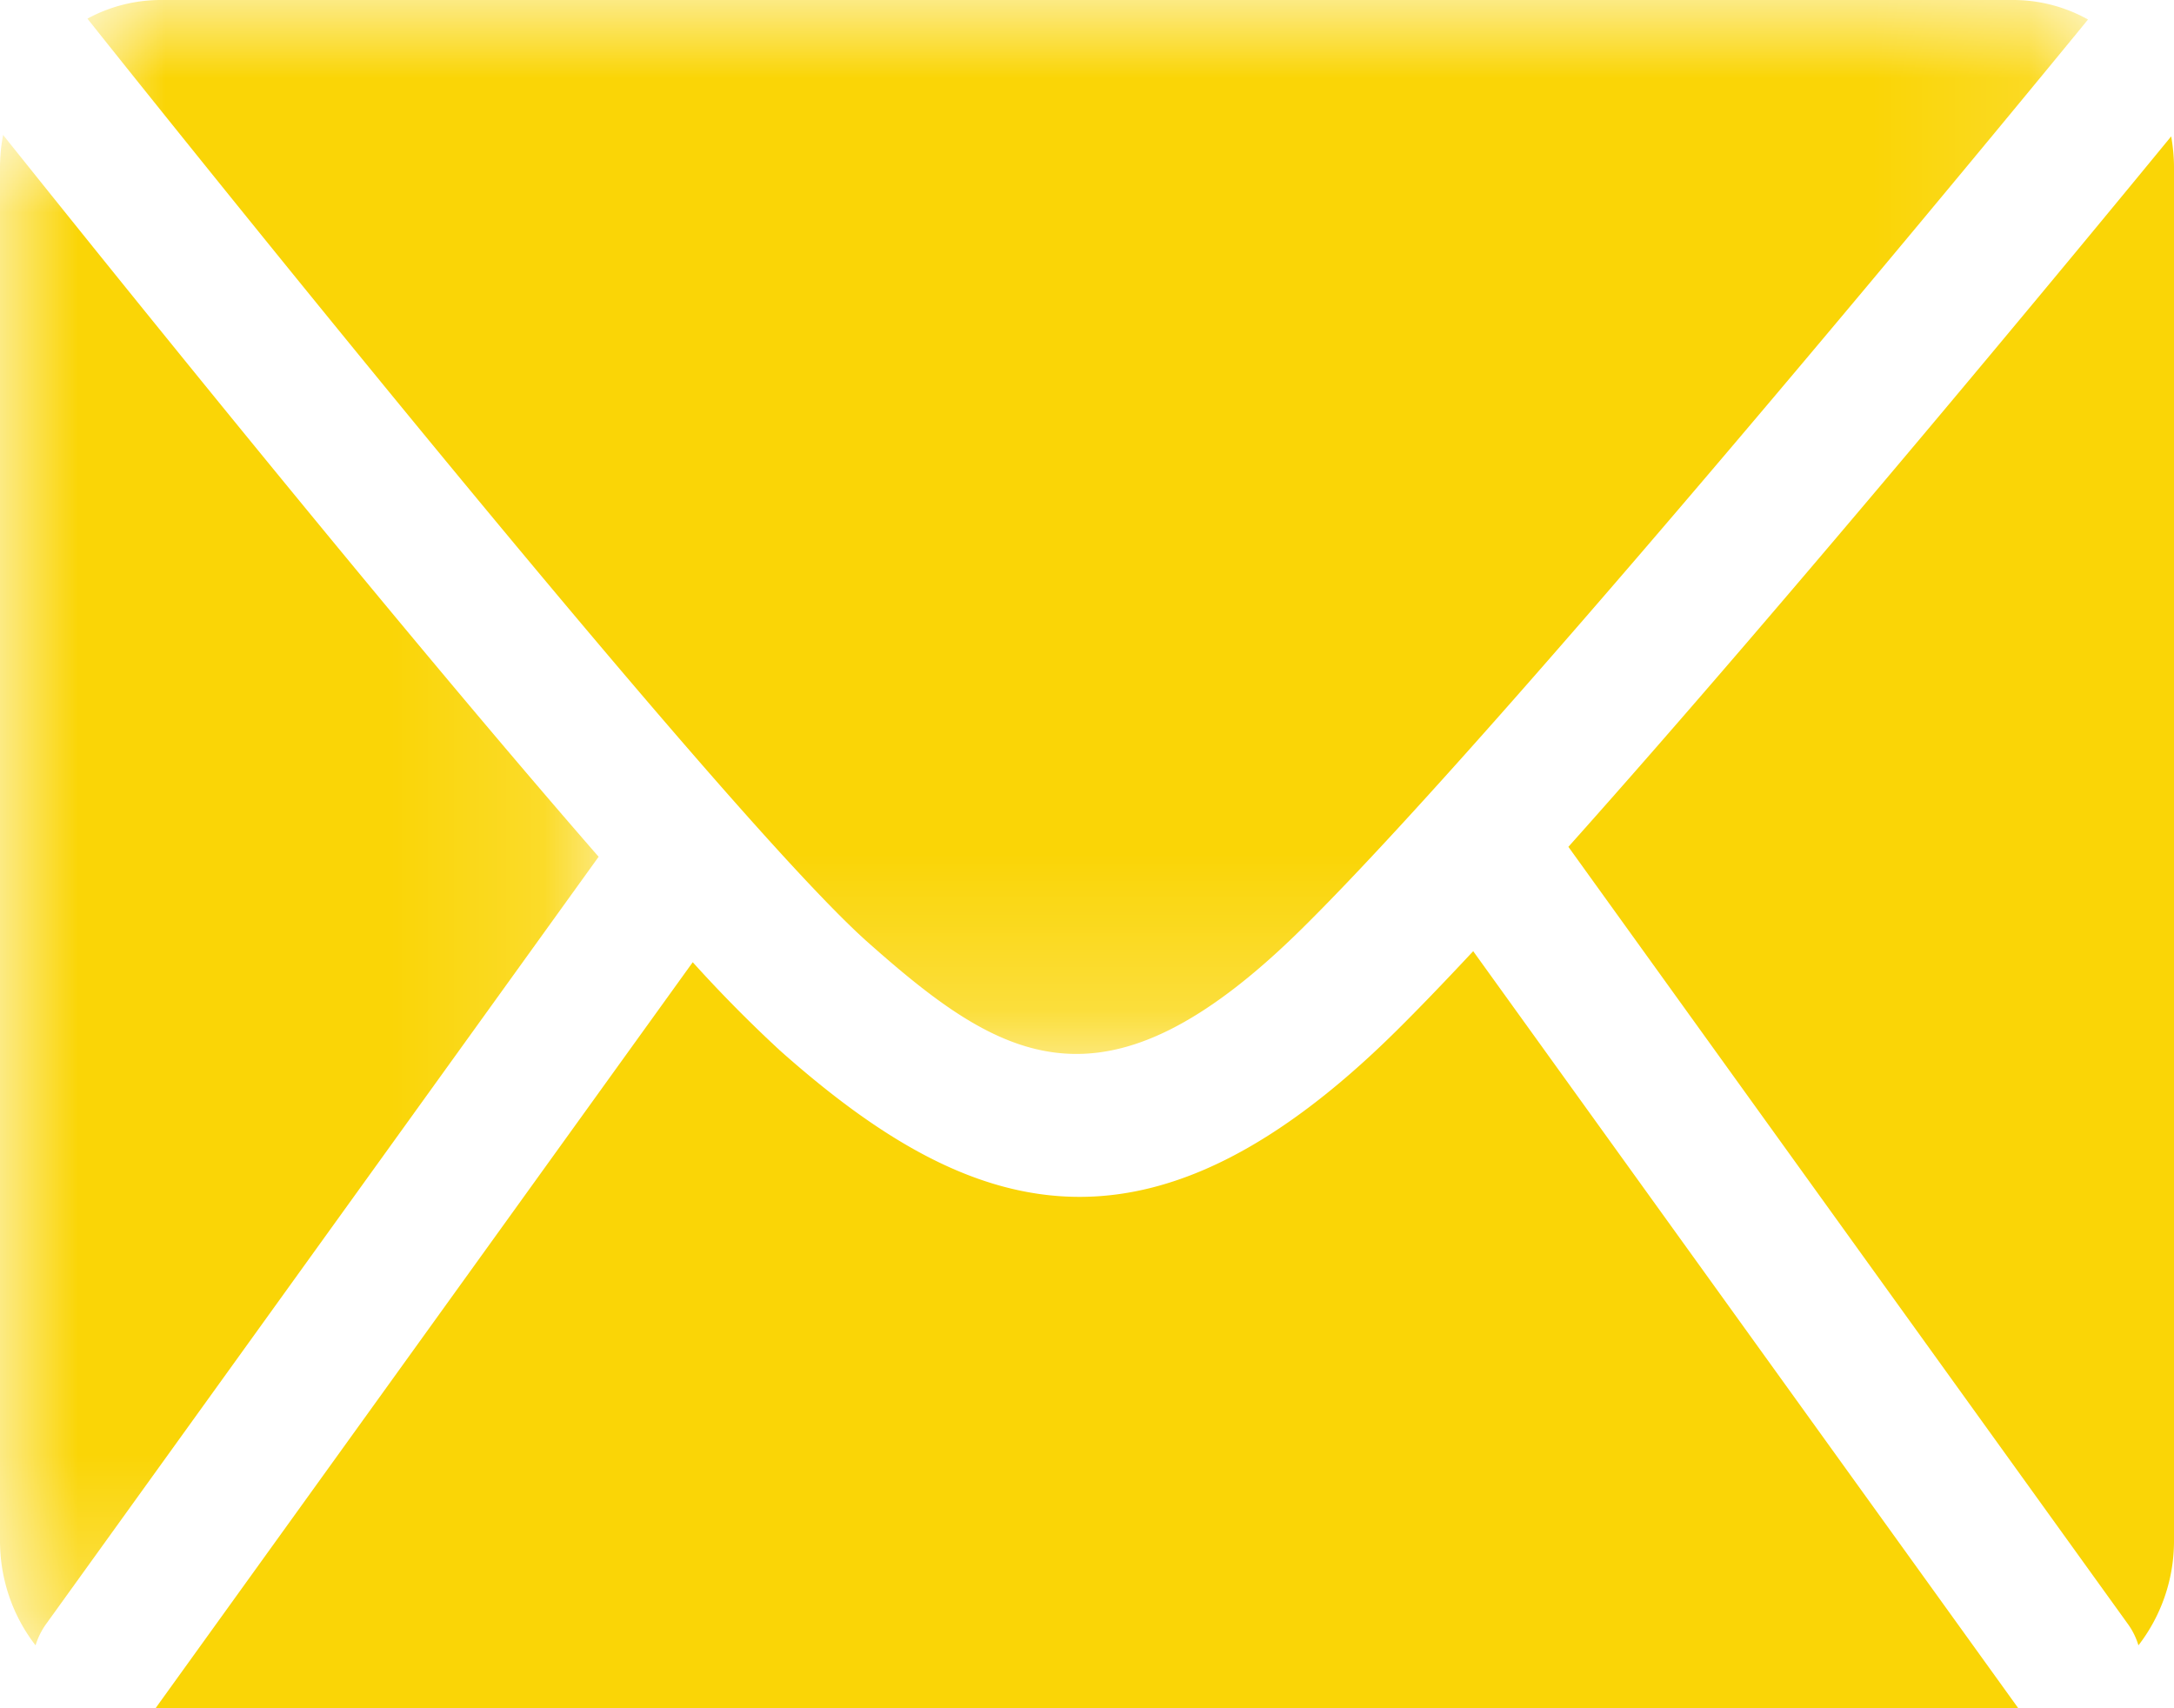 <svg width="14" height="11" xmlns="http://www.w3.org/2000/svg" xmlns:xlink="http://www.w3.org/1999/xlink"><defs><path id="a" d="M0 0h3.855v9.726H0z"/><path id="c" d="M0 0h12.884v6.787H0z"/></defs><g fill="none" fill-rule="evenodd"><g transform="translate(0 .869)"><mask id="b" fill="#fff"><use xlink:href="#a"/></mask><path d="M.293 9.594l3.562-4.946C2.488 3.079.554.668.02 0 .007.068 0 .138 0 .21v8.843c0 .254.086.489.229.673a.47.47 0 01.064-.132" fill="#FAD506" mask="url(#b)"/></g><g transform="translate(.563)"><mask id="d" fill="#fff"><use xlink:href="#c"/></mask><path d="M5.026 6.068c.86.763 1.52 1.17 2.794-.087C9.234 4.586 12.847.171 12.883.126h.001A.99.99 0 0012.403 0H.472A.99.99 0 000 .12C.148.307 4.047 5.2 5.026 6.068" fill="#FAD506" mask="url(#d)"/></g><path d="M10.1 5.453l3.607 5.01a.46.46 0 01.064.132c.143-.185.229-.419.229-.673V1.078c0-.068-.007-.135-.018-.2-.52.634-2.434 2.955-3.882 4.575M9.487 6.125c-.185.198-.354.374-.502.52-.764.754-1.423 1.062-2.033 1.062-.676 0-1.293-.377-1.931-.944a8.85 8.85 0 01-.56-.567l-3.458 4.802.031.002h11.932l.03-.002-3.509-4.873z" fill="#FAD506"/></g></svg>